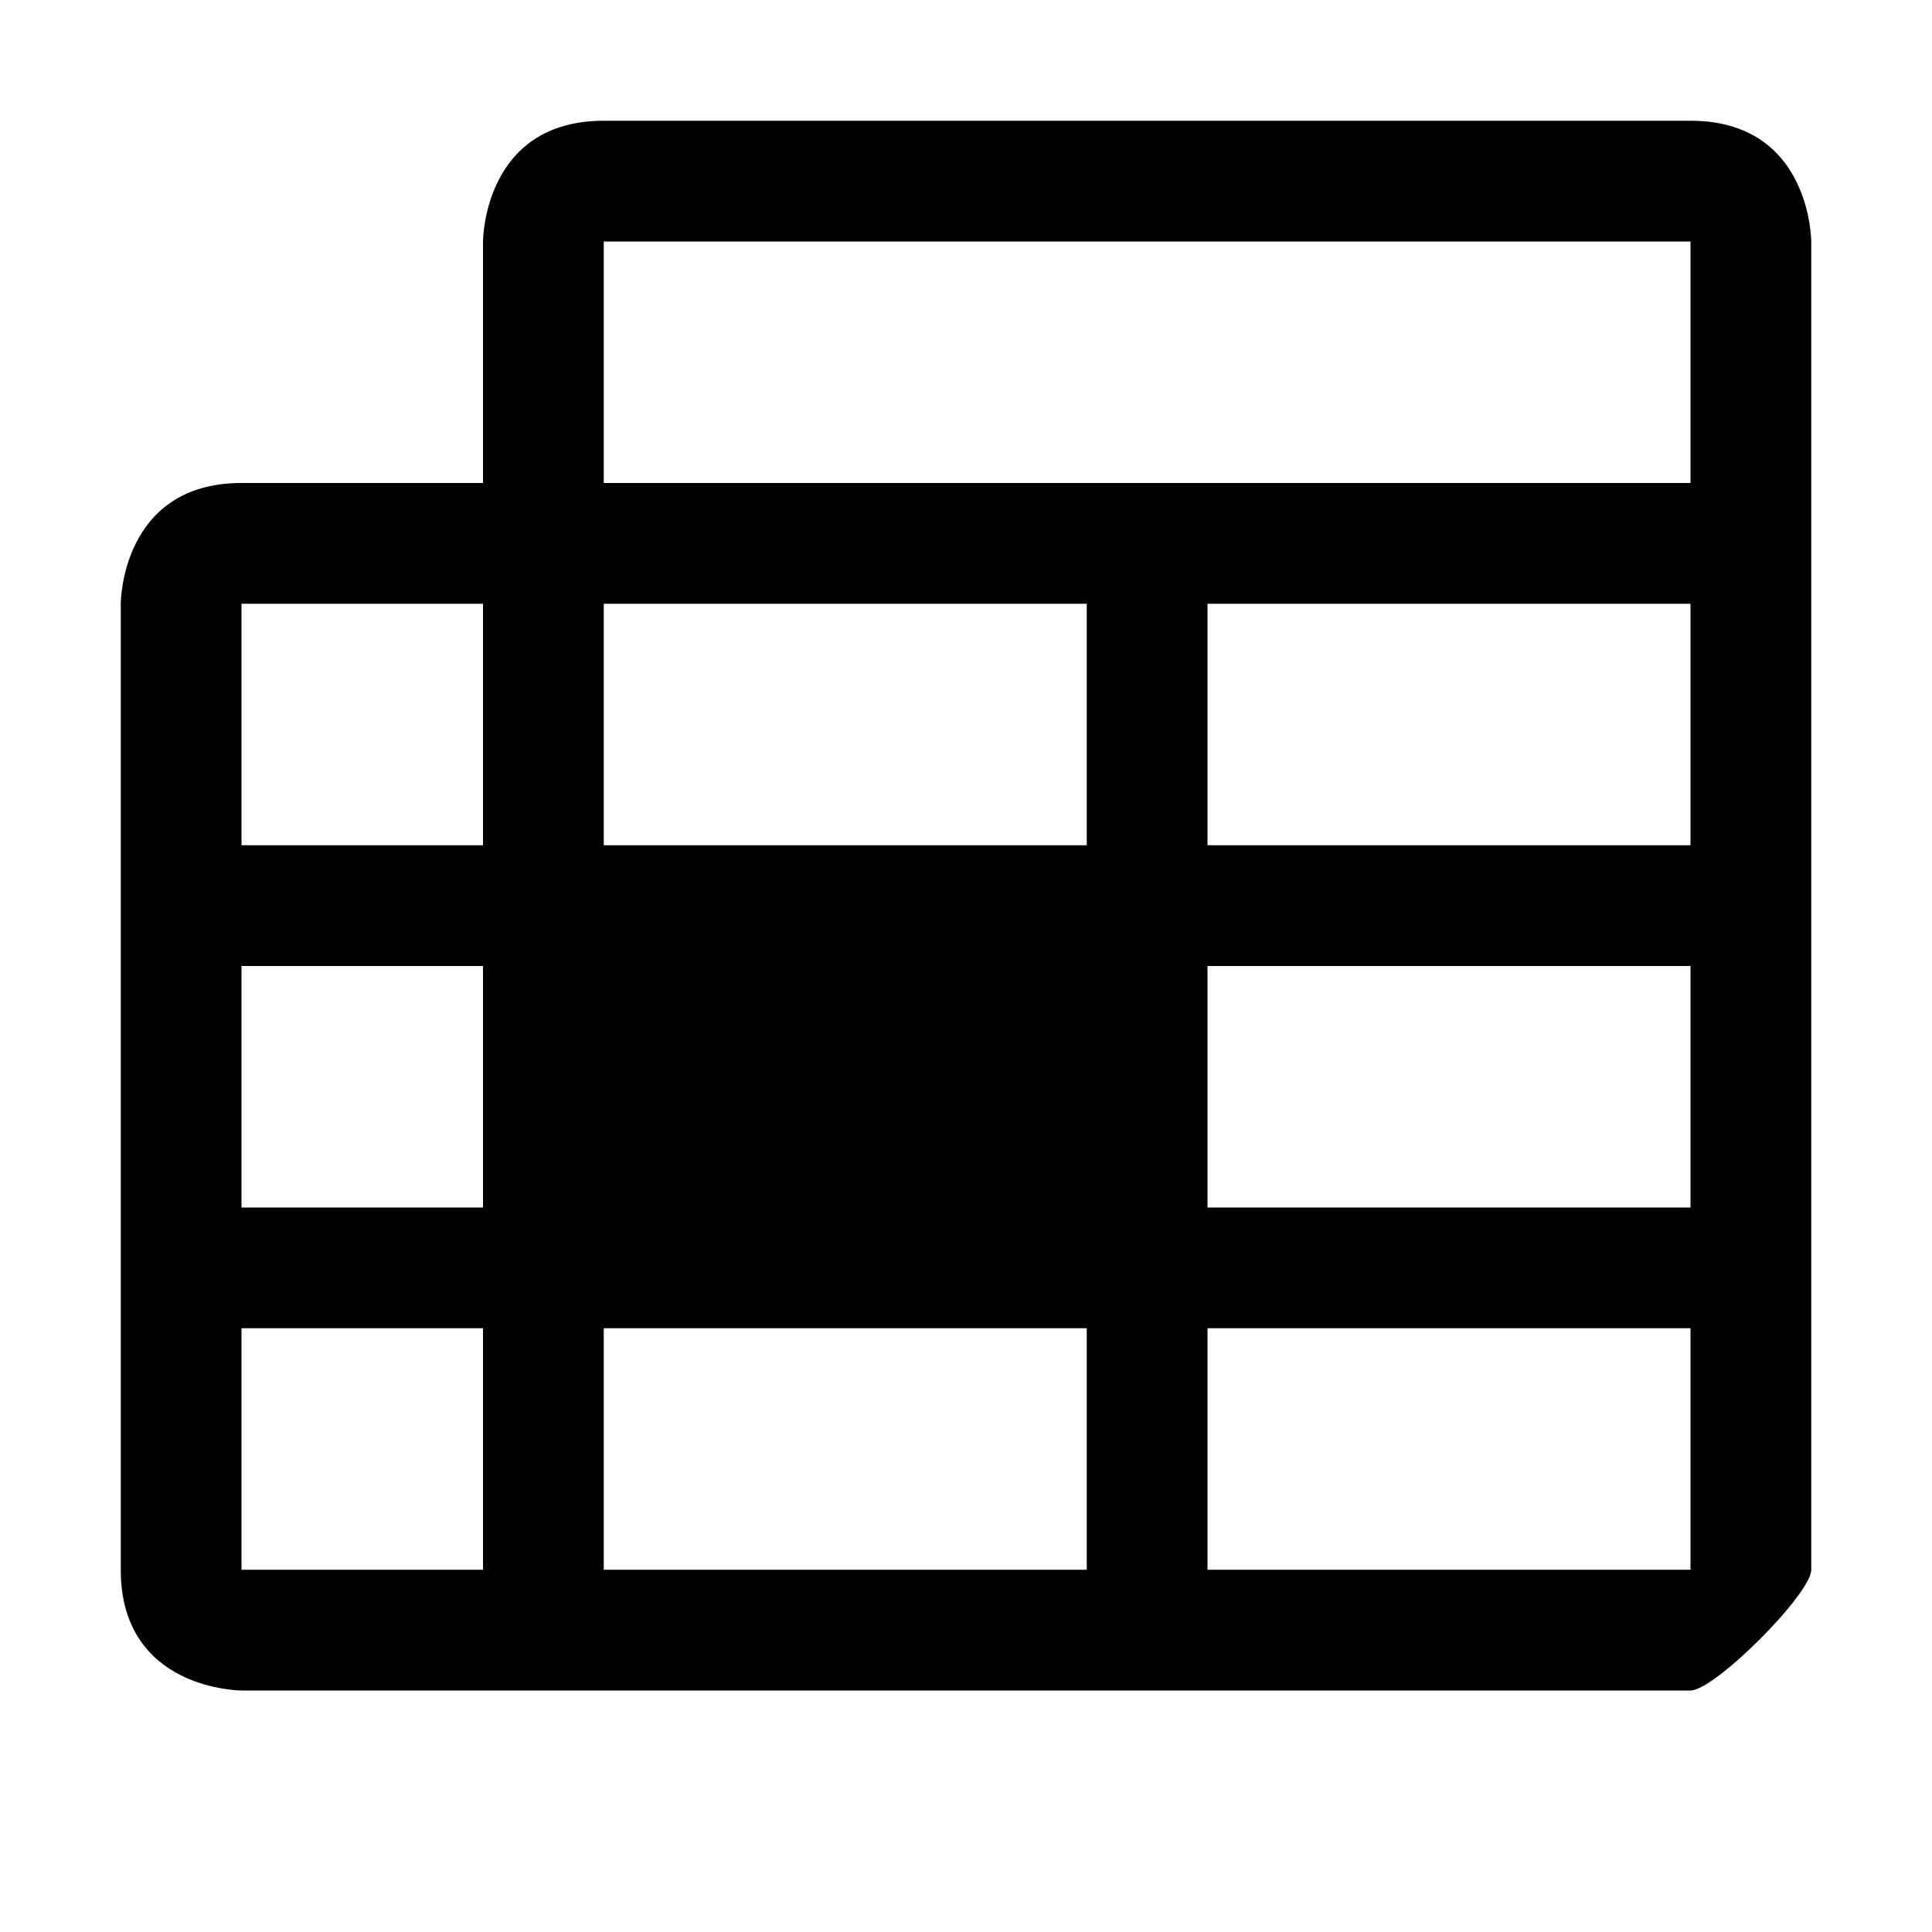 <svg xmlns="http://www.w3.org/2000/svg" style="enable-background:new 0 0 16 16" viewBox="0 0 16 16"><path d="M14,1H5C4,1,4,2,4,2v2H2C1,4,1,5,1,5v8c0,1,1,1,1,1h12c0.2,0,1-0.8,1-1V2C15,2,15,1,14,1z M4,13H2v-2h2V13z M4,10H2V8h2V10z M4,6.8V7H2V5h2V6.8z M9,13H5v-2h4V13z M9,7H5V5h4V7z M14,13h-4v-2h4V13z M14,10h-4V8h4V10z M14,7h-4V5h4V7z M14,4H5V2h9V4z"/></svg>